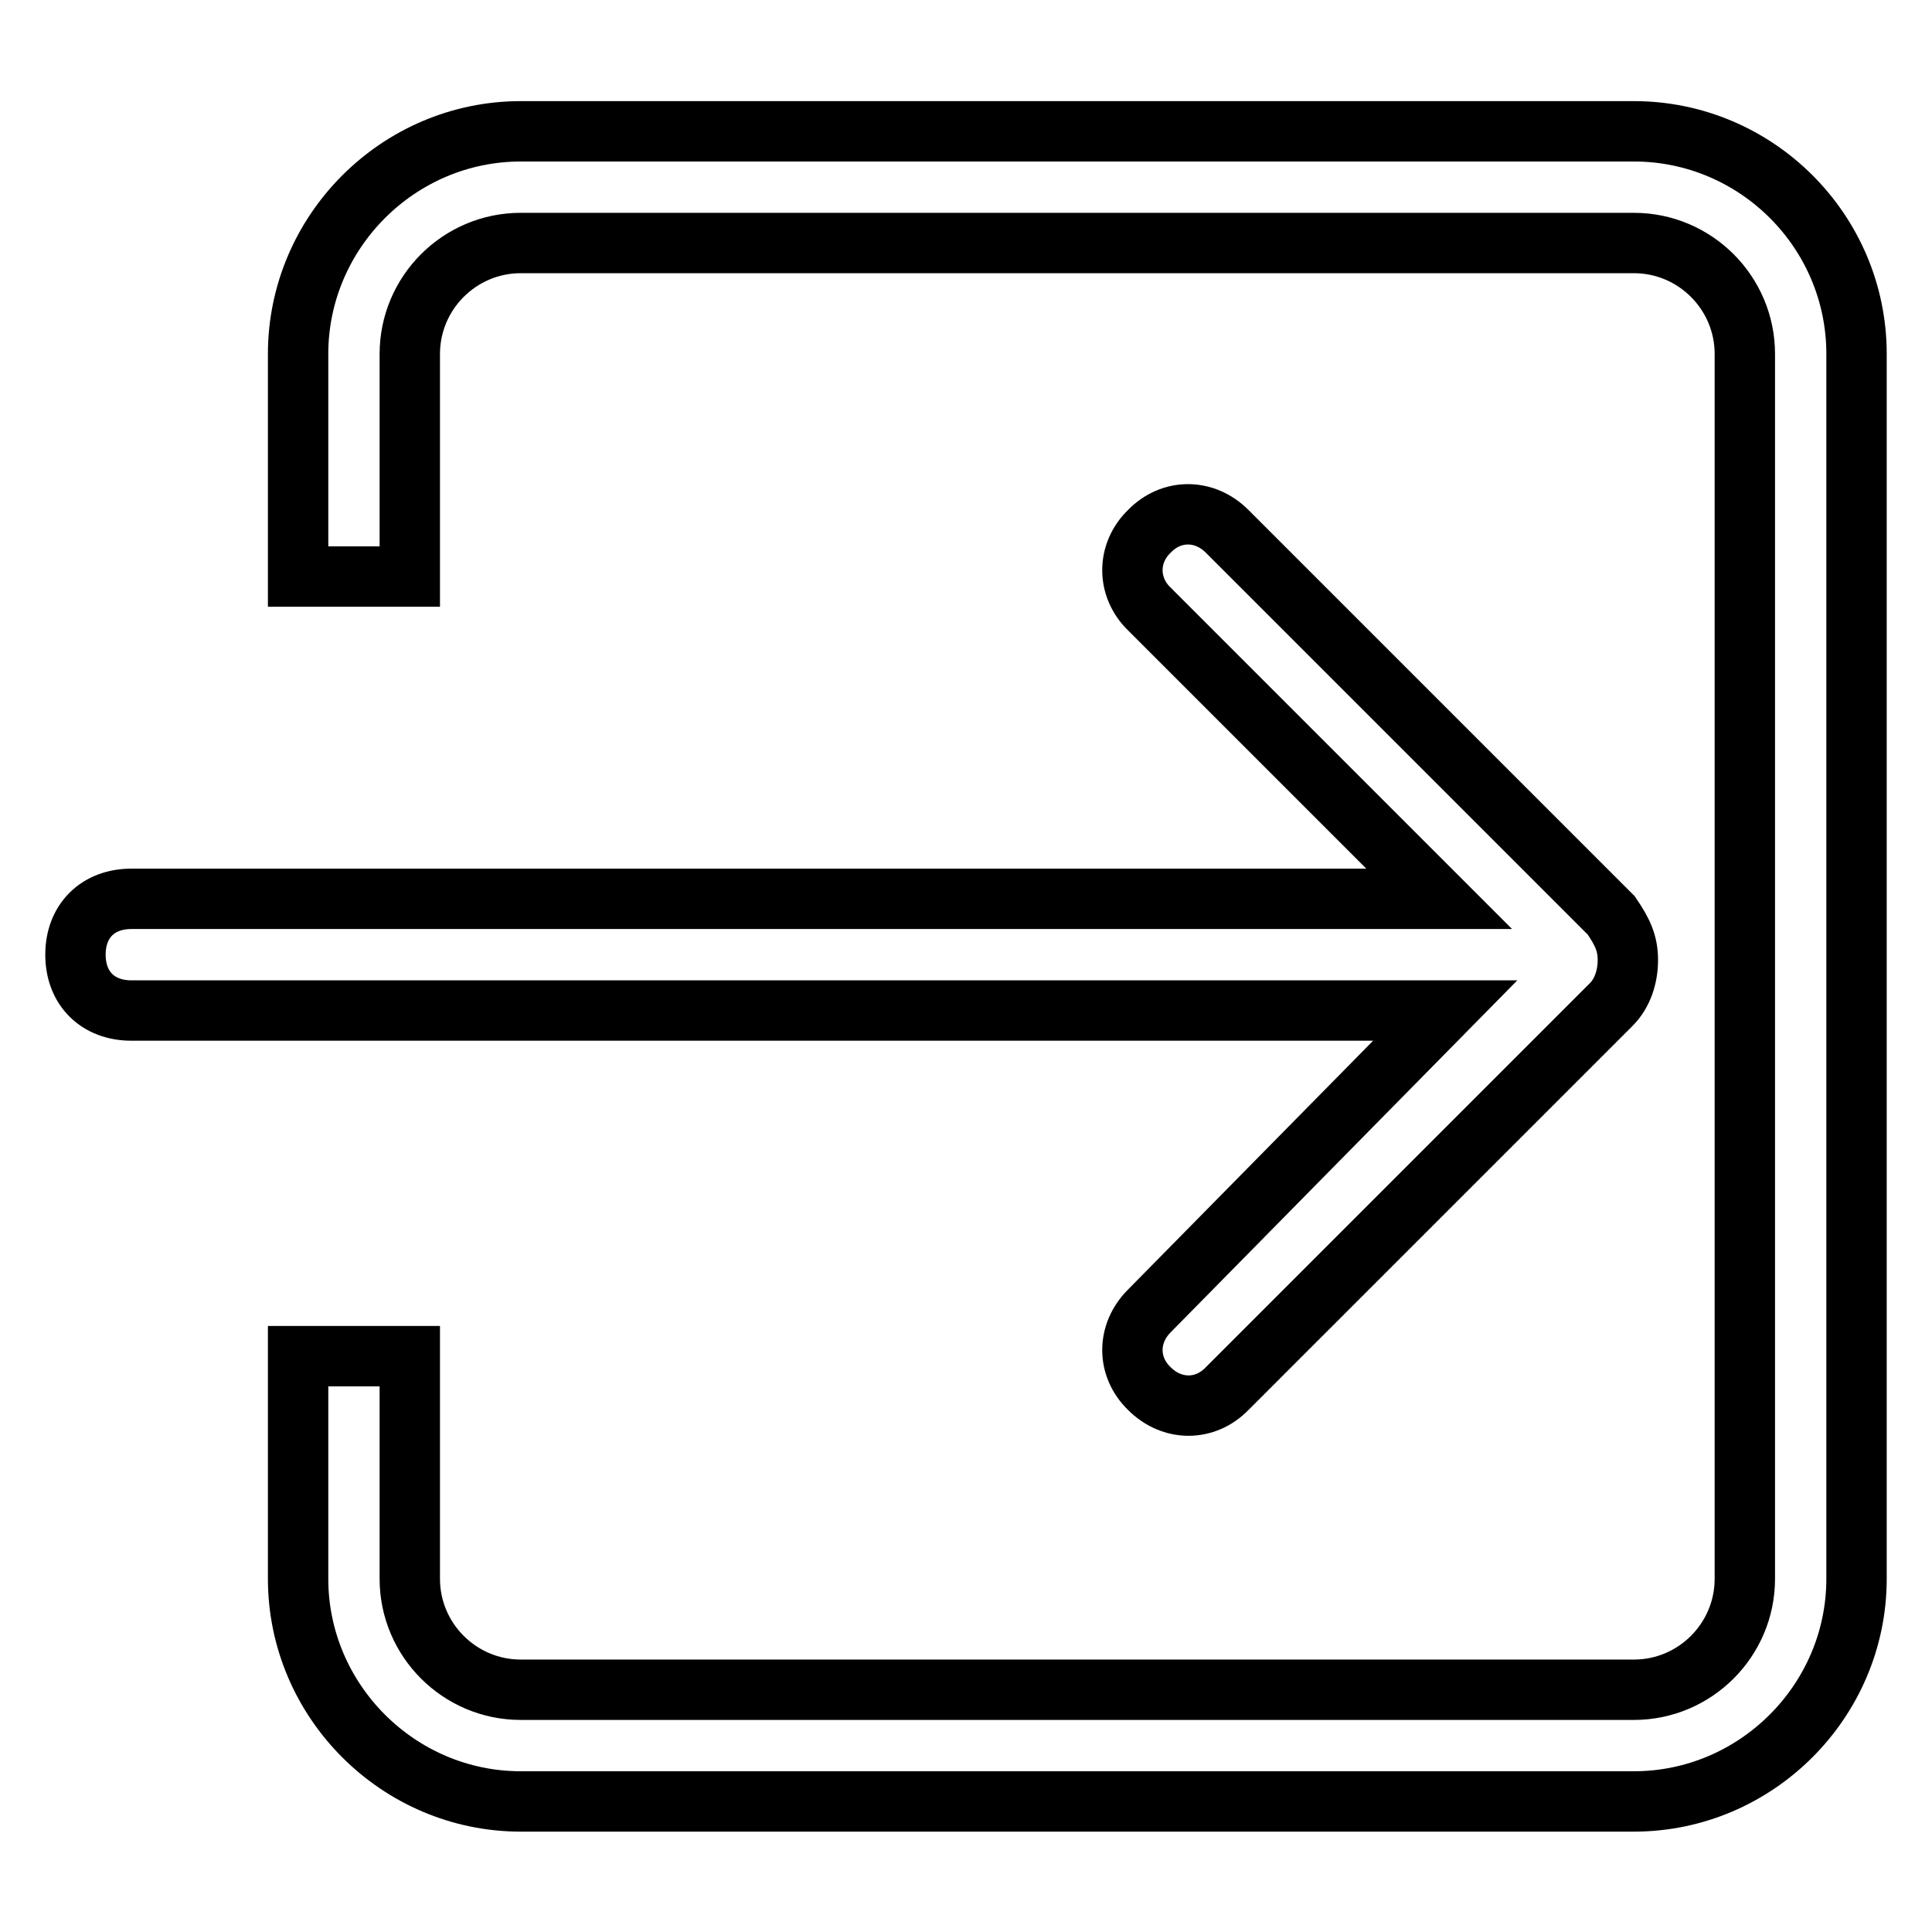<?xml version="1.0" encoding="utf-8"?>
<!-- Svg Vector Icons : http://www.onlinewebfonts.com/icon -->
<!DOCTYPE svg PUBLIC "-//W3C//DTD SVG 1.1//EN" "http://www.w3.org/Graphics/SVG/1.1/DTD/svg11.dtd">
<svg version="1.1" xmlns="http://www.w3.org/2000/svg" xmlns:xlink="http://www.w3.org/1999/xlink" x="0px" y="0px" viewBox="0 0 256 256" enable-background="new 0 0 256 256" xml:space="preserve">
<g> <path stroke-width="8" fill-opacity="0" stroke="#000000"  d="M152.3,173.7c-3,3-3,7.4,0,10.3c3,3,7.4,3,10.3,0l50.9-50.9c1.5-1.5,2.2-3.7,2.2-5.9c0-2.2-0.7-3.7-2.2-5.9 l-50.9-50.9c-3-3-7.4-3-10.3,0c-3,2.9-3,7.4,0,10.3l38.4,38.4H17.4c-4.4,0-7.4,2.9-7.4,7.4s3,7.4,7.4,7.4h174.1L152.3,173.7z  M216.5,17.4H69c-16.2,0-29.5,13.3-29.5,29.5v29.5h14.8V46.9c0-8.1,6.6-14.7,14.7-14.7h147.5c8.1,0,14.7,6.6,14.7,14.7v162.3 c0,8.1-6.6,14.7-14.7,14.7H69c-8.1,0-14.7-6.6-14.7-14.7v-29.5H39.5v29.5c0,16.2,13.3,29.5,29.5,29.5h147.5 c16.2,0,29.5-13.3,29.5-29.5V46.9C246,30.6,232.7,17.4,216.5,17.4z"/></g>
</svg>